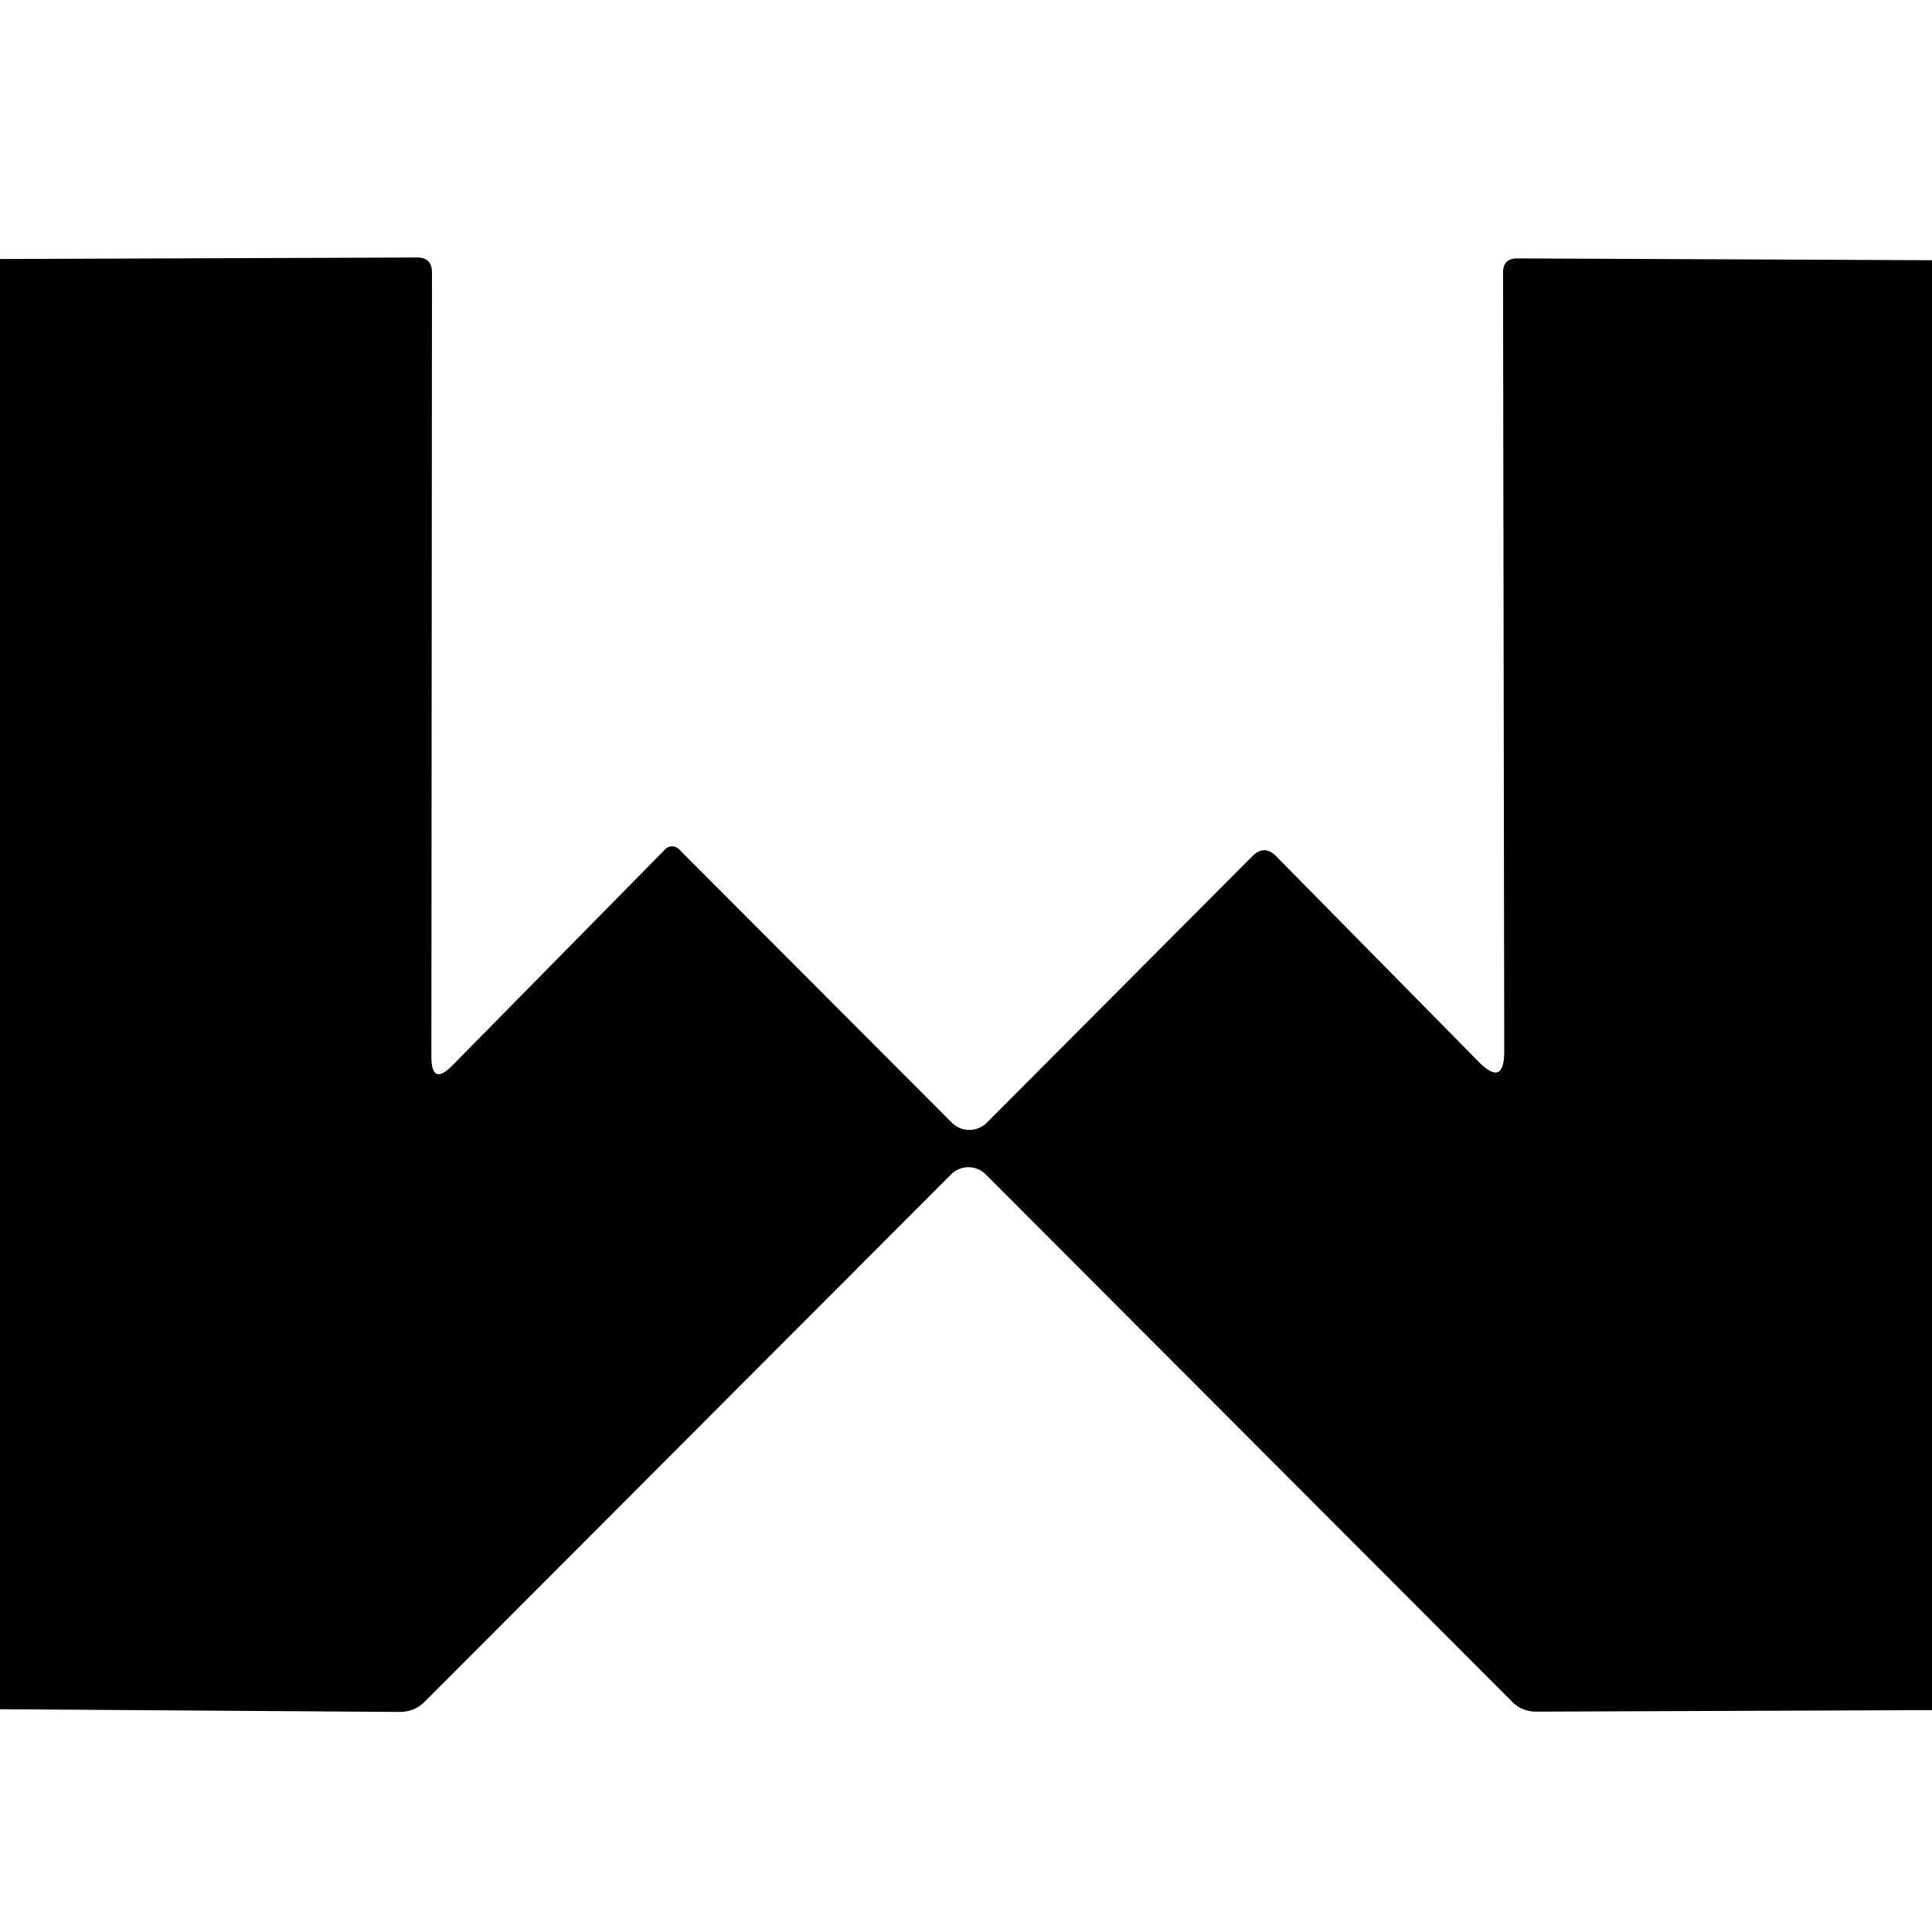 <?xml version="1.0" encoding="UTF-8" standalone="no"?>
<!DOCTYPE svg PUBLIC "-//W3C//DTD SVG 1.1//EN" "http://www.w3.org/Graphics/SVG/1.1/DTD/svg11.dtd">
<svg xmlns="http://www.w3.org/2000/svg" version="1.1" viewBox="0.00 0.00 64.00 64.00">
<path fill="#000000" d="
  M 64.00 8.62
  L 64.00 56.65
  L 50.89 56.70
  Q 50.41 56.70 50.08 56.36
  L 32.66 38.91
  A 0.81 0.81 0.0 0 0 31.50 38.91
  L 14.07 56.37
  Q 13.73 56.71 13.24 56.71
  L 0.00 56.62
  L 0.00 8.58
  L 13.82 8.53
  Q 14.31 8.53 14.31 9.03
  L 14.29 34.99
  Q 14.29 36.01 15.00 35.28
  L 22.04 28.13
  A 0.32 0.31 44.4 0 1 22.49 28.13
  L 31.53 37.19
  A 0.82 0.82 0.0 0 0 32.69 37.19
  L 41.49 28.36
  Q 41.88 27.97 42.27 28.36
  L 48.98 35.17
  Q 49.83 36.03 49.83 34.82
  L 49.79 9.03
  Q 49.79 8.56 50.26 8.56
  L 64.00 8.62
  Z"
/>
</svg>
